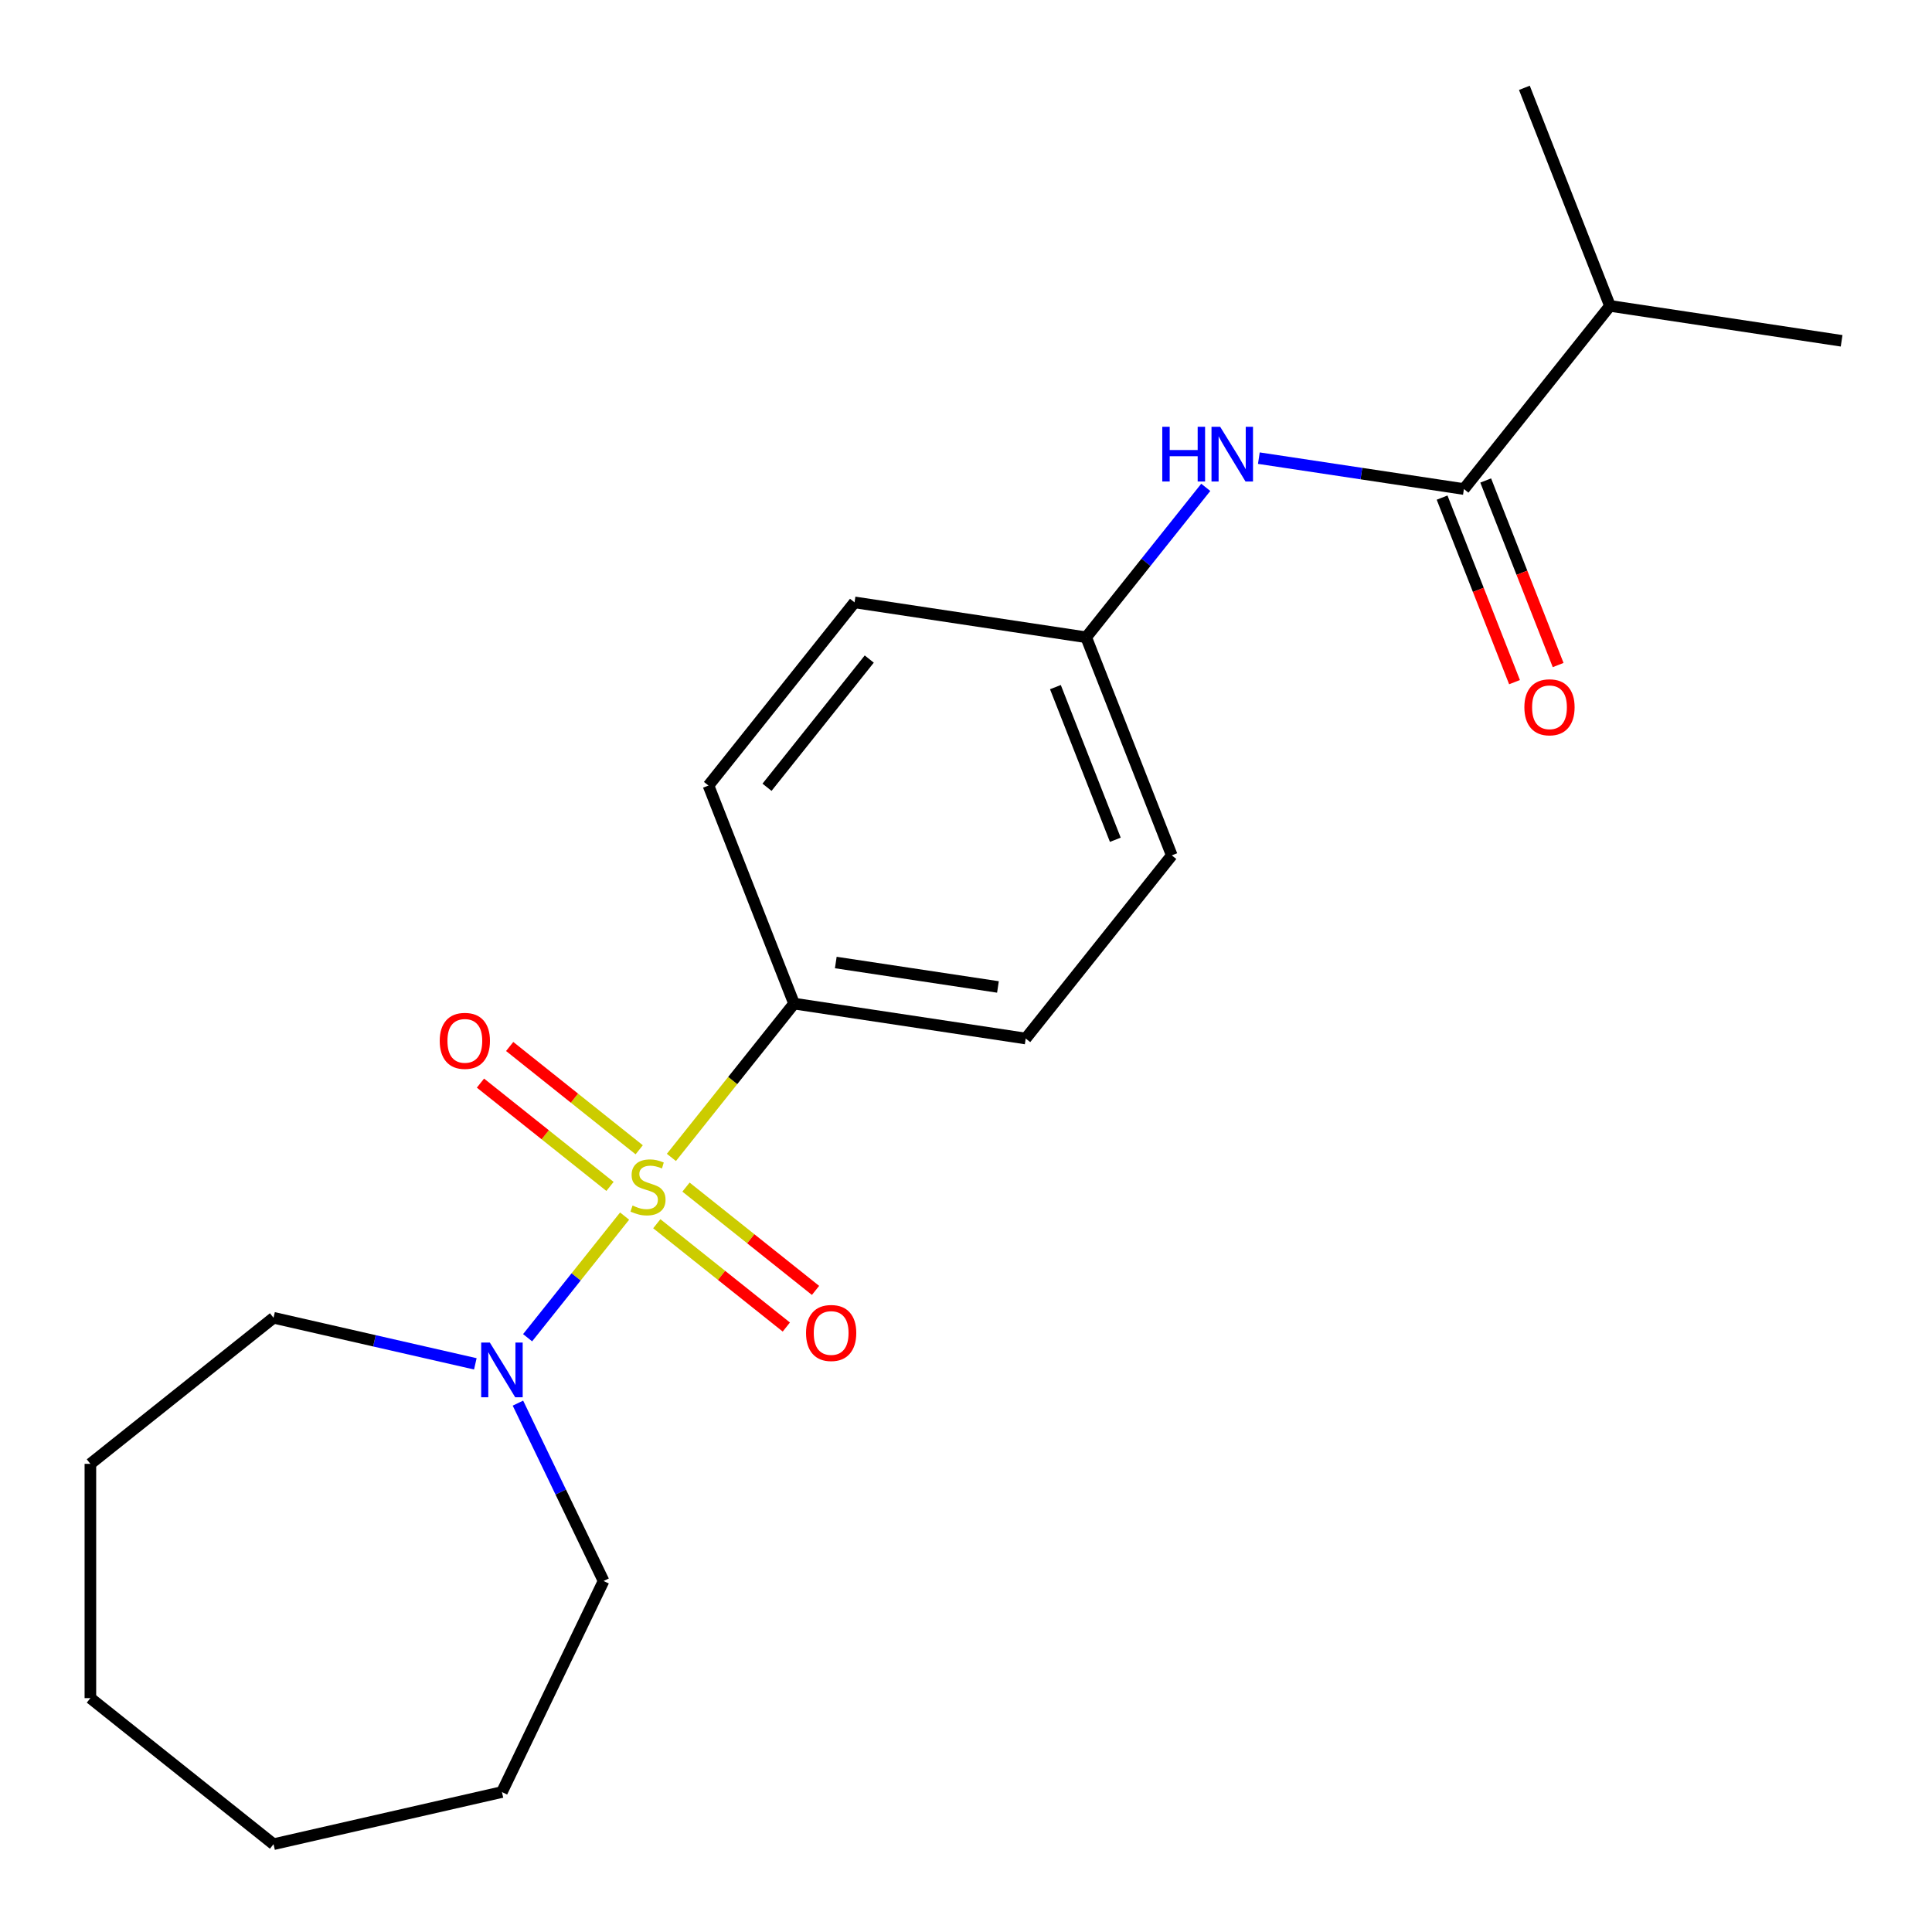 <?xml version='1.0' encoding='iso-8859-1'?>
<svg version='1.1' baseProfile='full'
              xmlns='http://www.w3.org/2000/svg'
                      xmlns:rdkit='http://www.rdkit.org/xml'
                      xmlns:xlink='http://www.w3.org/1999/xlink'
                  xml:space='preserve'
width='1000px' height='1000px' viewBox='0 0 1000 1000'>
<!-- END OF HEADER -->
<rect style='opacity:1.0;fill:#FFFFFF;stroke:none' width='1000' height='1000' x='0' y='0'> </rect>
<path class='bond-0' d='M 323.292,629.453 L 298.189,660.93' style='fill:none;fill-rule:evenodd;stroke:#CCCC00;stroke-width:6px;stroke-linecap:butt;stroke-linejoin:miter;stroke-opacity:1' />
<path class='bond-0' d='M 298.189,660.93 L 273.087,692.408' style='fill:none;fill-rule:evenodd;stroke:#0000FF;stroke-width:6px;stroke-linecap:butt;stroke-linejoin:miter;stroke-opacity:1' />
<path class='bond-2' d='M 347.515,599.078 L 379.26,559.271' style='fill:none;fill-rule:evenodd;stroke:#CCCC00;stroke-width:6px;stroke-linecap:butt;stroke-linejoin:miter;stroke-opacity:1' />
<path class='bond-2' d='M 379.26,559.271 L 411.005,519.464' style='fill:none;fill-rule:evenodd;stroke:#000000;stroke-width:6px;stroke-linecap:butt;stroke-linejoin:miter;stroke-opacity:1' />
<path class='bond-4' d='M 330.852,595.127 L 297.329,568.393' style='fill:none;fill-rule:evenodd;stroke:#CCCC00;stroke-width:6px;stroke-linecap:butt;stroke-linejoin:miter;stroke-opacity:1' />
<path class='bond-4' d='M 297.329,568.393 L 263.806,541.659' style='fill:none;fill-rule:evenodd;stroke:#FF0000;stroke-width:6px;stroke-linecap:butt;stroke-linejoin:miter;stroke-opacity:1' />
<path class='bond-4' d='M 315.732,614.087 L 282.208,587.353' style='fill:none;fill-rule:evenodd;stroke:#CCCC00;stroke-width:6px;stroke-linecap:butt;stroke-linejoin:miter;stroke-opacity:1' />
<path class='bond-4' d='M 282.208,587.353 L 248.685,560.62' style='fill:none;fill-rule:evenodd;stroke:#FF0000;stroke-width:6px;stroke-linecap:butt;stroke-linejoin:miter;stroke-opacity:1' />
<path class='bond-5' d='M 339.954,633.404 L 373.478,660.138' style='fill:none;fill-rule:evenodd;stroke:#CCCC00;stroke-width:6px;stroke-linecap:butt;stroke-linejoin:miter;stroke-opacity:1' />
<path class='bond-5' d='M 373.478,660.138 L 407.001,686.872' style='fill:none;fill-rule:evenodd;stroke:#FF0000;stroke-width:6px;stroke-linecap:butt;stroke-linejoin:miter;stroke-opacity:1' />
<path class='bond-5' d='M 355.075,614.444 L 388.598,641.178' style='fill:none;fill-rule:evenodd;stroke:#CCCC00;stroke-width:6px;stroke-linecap:butt;stroke-linejoin:miter;stroke-opacity:1' />
<path class='bond-5' d='M 388.598,641.178 L 422.121,667.912' style='fill:none;fill-rule:evenodd;stroke:#FF0000;stroke-width:6px;stroke-linecap:butt;stroke-linejoin:miter;stroke-opacity:1' />
<path class='bond-13' d='M 268.08,726.259 L 290.246,772.287' style='fill:none;fill-rule:evenodd;stroke:#0000FF;stroke-width:6px;stroke-linecap:butt;stroke-linejoin:miter;stroke-opacity:1' />
<path class='bond-13' d='M 290.246,772.287 L 312.412,818.315' style='fill:none;fill-rule:evenodd;stroke:#000000;stroke-width:6px;stroke-linecap:butt;stroke-linejoin:miter;stroke-opacity:1' />
<path class='bond-14' d='M 246.03,705.924 L 193.808,694.005' style='fill:none;fill-rule:evenodd;stroke:#0000FF;stroke-width:6px;stroke-linecap:butt;stroke-linejoin:miter;stroke-opacity:1' />
<path class='bond-14' d='M 193.808,694.005 L 141.585,682.085' style='fill:none;fill-rule:evenodd;stroke:#000000;stroke-width:6px;stroke-linecap:butt;stroke-linejoin:miter;stroke-opacity:1' />
<path class='bond-1' d='M 757.713,253.131 L 704.648,245.132' style='fill:none;fill-rule:evenodd;stroke:#000000;stroke-width:6px;stroke-linecap:butt;stroke-linejoin:miter;stroke-opacity:1' />
<path class='bond-1' d='M 704.648,245.132 L 651.582,237.134' style='fill:none;fill-rule:evenodd;stroke:#0000FF;stroke-width:6px;stroke-linecap:butt;stroke-linejoin:miter;stroke-opacity:1' />
<path class='bond-6' d='M 746.425,257.561 L 765.17,305.322' style='fill:none;fill-rule:evenodd;stroke:#000000;stroke-width:6px;stroke-linecap:butt;stroke-linejoin:miter;stroke-opacity:1' />
<path class='bond-6' d='M 765.17,305.322 L 783.915,353.083' style='fill:none;fill-rule:evenodd;stroke:#FF0000;stroke-width:6px;stroke-linecap:butt;stroke-linejoin:miter;stroke-opacity:1' />
<path class='bond-6' d='M 769,248.701 L 787.745,296.462' style='fill:none;fill-rule:evenodd;stroke:#000000;stroke-width:6px;stroke-linecap:butt;stroke-linejoin:miter;stroke-opacity:1' />
<path class='bond-6' d='M 787.745,296.462 L 806.49,344.223' style='fill:none;fill-rule:evenodd;stroke:#FF0000;stroke-width:6px;stroke-linecap:butt;stroke-linejoin:miter;stroke-opacity:1' />
<path class='bond-10' d='M 757.713,253.131 L 833.315,158.329' style='fill:none;fill-rule:evenodd;stroke:#000000;stroke-width:6px;stroke-linecap:butt;stroke-linejoin:miter;stroke-opacity:1' />
<path class='bond-7' d='M 411.005,519.464 L 530.907,537.536' style='fill:none;fill-rule:evenodd;stroke:#000000;stroke-width:6px;stroke-linecap:butt;stroke-linejoin:miter;stroke-opacity:1' />
<path class='bond-7' d='M 432.605,498.194 L 516.536,510.845' style='fill:none;fill-rule:evenodd;stroke:#000000;stroke-width:6px;stroke-linecap:butt;stroke-linejoin:miter;stroke-opacity:1' />
<path class='bond-8' d='M 411.005,519.464 L 366.705,406.59' style='fill:none;fill-rule:evenodd;stroke:#000000;stroke-width:6px;stroke-linecap:butt;stroke-linejoin:miter;stroke-opacity:1' />
<path class='bond-3' d='M 624.101,252.25 L 593.155,291.055' style='fill:none;fill-rule:evenodd;stroke:#0000FF;stroke-width:6px;stroke-linecap:butt;stroke-linejoin:miter;stroke-opacity:1' />
<path class='bond-3' d='M 593.155,291.055 L 562.209,329.86' style='fill:none;fill-rule:evenodd;stroke:#000000;stroke-width:6px;stroke-linecap:butt;stroke-linejoin:miter;stroke-opacity:1' />
<path class='bond-12' d='M 530.907,537.536 L 606.509,442.734' style='fill:none;fill-rule:evenodd;stroke:#000000;stroke-width:6px;stroke-linecap:butt;stroke-linejoin:miter;stroke-opacity:1' />
<path class='bond-11' d='M 366.705,406.59 L 442.307,311.788' style='fill:none;fill-rule:evenodd;stroke:#000000;stroke-width:6px;stroke-linecap:butt;stroke-linejoin:miter;stroke-opacity:1' />
<path class='bond-11' d='M 397.006,407.49 L 449.927,341.128' style='fill:none;fill-rule:evenodd;stroke:#000000;stroke-width:6px;stroke-linecap:butt;stroke-linejoin:miter;stroke-opacity:1' />
<path class='bond-9' d='M 562.209,329.86 L 442.307,311.788' style='fill:none;fill-rule:evenodd;stroke:#000000;stroke-width:6px;stroke-linecap:butt;stroke-linejoin:miter;stroke-opacity:1' />
<path class='bond-21' d='M 562.209,329.86 L 606.509,442.734' style='fill:none;fill-rule:evenodd;stroke:#000000;stroke-width:6px;stroke-linecap:butt;stroke-linejoin:miter;stroke-opacity:1' />
<path class='bond-21' d='M 546.279,355.651 L 577.289,434.663' style='fill:none;fill-rule:evenodd;stroke:#000000;stroke-width:6px;stroke-linecap:butt;stroke-linejoin:miter;stroke-opacity:1' />
<path class='bond-15' d='M 833.315,158.329 L 953.217,176.401' style='fill:none;fill-rule:evenodd;stroke:#000000;stroke-width:6px;stroke-linecap:butt;stroke-linejoin:miter;stroke-opacity:1' />
<path class='bond-16' d='M 833.315,158.329 L 789.015,45.455' style='fill:none;fill-rule:evenodd;stroke:#000000;stroke-width:6px;stroke-linecap:butt;stroke-linejoin:miter;stroke-opacity:1' />
<path class='bond-18' d='M 312.412,818.315 L 259.801,927.563' style='fill:none;fill-rule:evenodd;stroke:#000000;stroke-width:6px;stroke-linecap:butt;stroke-linejoin:miter;stroke-opacity:1' />
<path class='bond-17' d='M 141.585,682.085 L 46.783,757.687' style='fill:none;fill-rule:evenodd;stroke:#000000;stroke-width:6px;stroke-linecap:butt;stroke-linejoin:miter;stroke-opacity:1' />
<path class='bond-20' d='M 46.783,757.687 L 46.783,878.944' style='fill:none;fill-rule:evenodd;stroke:#000000;stroke-width:6px;stroke-linecap:butt;stroke-linejoin:miter;stroke-opacity:1' />
<path class='bond-19' d='M 259.801,927.563 L 141.585,954.545' style='fill:none;fill-rule:evenodd;stroke:#000000;stroke-width:6px;stroke-linecap:butt;stroke-linejoin:miter;stroke-opacity:1' />
<path class='bond-22' d='M 141.585,954.545 L 46.783,878.944' style='fill:none;fill-rule:evenodd;stroke:#000000;stroke-width:6px;stroke-linecap:butt;stroke-linejoin:miter;stroke-opacity:1' />
<path  class='atom-0' d='M 327.403 623.986
Q 327.723 624.106, 329.043 624.666
Q 330.363 625.226, 331.803 625.586
Q 333.283 625.906, 334.723 625.906
Q 337.403 625.906, 338.963 624.626
Q 340.523 623.306, 340.523 621.026
Q 340.523 619.466, 339.723 618.506
Q 338.963 617.546, 337.763 617.026
Q 336.563 616.506, 334.563 615.906
Q 332.043 615.146, 330.523 614.426
Q 329.043 613.706, 327.963 612.186
Q 326.923 610.666, 326.923 608.106
Q 326.923 604.546, 329.323 602.346
Q 331.763 600.146, 336.563 600.146
Q 339.843 600.146, 343.563 601.706
L 342.643 604.786
Q 339.243 603.386, 336.683 603.386
Q 333.923 603.386, 332.403 604.546
Q 330.883 605.666, 330.923 607.626
Q 330.923 609.146, 331.683 610.066
Q 332.483 610.986, 333.603 611.506
Q 334.763 612.026, 336.683 612.626
Q 339.243 613.426, 340.763 614.226
Q 342.283 615.026, 343.363 616.666
Q 344.483 618.266, 344.483 621.026
Q 344.483 624.946, 341.843 627.066
Q 339.243 629.146, 334.883 629.146
Q 332.363 629.146, 330.443 628.586
Q 328.563 628.066, 326.323 627.146
L 327.403 623.986
' fill='#CCCC00'/>
<path  class='atom-1' d='M 253.541 694.907
L 262.821 709.907
Q 263.741 711.387, 265.221 714.067
Q 266.701 716.747, 266.781 716.907
L 266.781 694.907
L 270.541 694.907
L 270.541 723.227
L 266.661 723.227
L 256.701 706.827
Q 255.541 704.907, 254.301 702.707
Q 253.101 700.507, 252.741 699.827
L 252.741 723.227
L 249.061 723.227
L 249.061 694.907
L 253.541 694.907
' fill='#0000FF'/>
<path  class='atom-4' d='M 601.591 220.898
L 605.431 220.898
L 605.431 232.938
L 619.911 232.938
L 619.911 220.898
L 623.751 220.898
L 623.751 249.218
L 619.911 249.218
L 619.911 236.138
L 605.431 236.138
L 605.431 249.218
L 601.591 249.218
L 601.591 220.898
' fill='#0000FF'/>
<path  class='atom-4' d='M 631.551 220.898
L 640.831 235.898
Q 641.751 237.378, 643.231 240.058
Q 644.711 242.738, 644.791 242.898
L 644.791 220.898
L 648.551 220.898
L 648.551 249.218
L 644.671 249.218
L 634.711 232.818
Q 633.551 230.898, 632.311 228.698
Q 631.111 226.498, 630.751 225.818
L 630.751 249.218
L 627.071 249.218
L 627.071 220.898
L 631.551 220.898
' fill='#0000FF'/>
<path  class='atom-5' d='M 227.601 538.744
Q 227.601 531.944, 230.961 528.144
Q 234.321 524.344, 240.601 524.344
Q 246.881 524.344, 250.241 528.144
Q 253.601 531.944, 253.601 538.744
Q 253.601 545.624, 250.201 549.544
Q 246.801 553.424, 240.601 553.424
Q 234.361 553.424, 230.961 549.544
Q 227.601 545.664, 227.601 538.744
M 240.601 550.224
Q 244.921 550.224, 247.241 547.344
Q 249.601 544.424, 249.601 538.744
Q 249.601 533.184, 247.241 530.384
Q 244.921 527.544, 240.601 527.544
Q 236.281 527.544, 233.921 530.344
Q 231.601 533.144, 231.601 538.744
Q 231.601 544.464, 233.921 547.344
Q 236.281 550.224, 240.601 550.224
' fill='#FF0000'/>
<path  class='atom-6' d='M 417.205 689.948
Q 417.205 683.148, 420.565 679.348
Q 423.925 675.548, 430.205 675.548
Q 436.485 675.548, 439.845 679.348
Q 443.205 683.148, 443.205 689.948
Q 443.205 696.828, 439.805 700.748
Q 436.405 704.628, 430.205 704.628
Q 423.965 704.628, 420.565 700.748
Q 417.205 696.868, 417.205 689.948
M 430.205 701.428
Q 434.525 701.428, 436.845 698.548
Q 439.205 695.628, 439.205 689.948
Q 439.205 684.388, 436.845 681.588
Q 434.525 678.748, 430.205 678.748
Q 425.885 678.748, 423.525 681.548
Q 421.205 684.348, 421.205 689.948
Q 421.205 695.668, 423.525 698.548
Q 425.885 701.428, 430.205 701.428
' fill='#FF0000'/>
<path  class='atom-7' d='M 789.013 366.085
Q 789.013 359.285, 792.373 355.485
Q 795.733 351.685, 802.013 351.685
Q 808.293 351.685, 811.653 355.485
Q 815.013 359.285, 815.013 366.085
Q 815.013 372.965, 811.613 376.885
Q 808.213 380.765, 802.013 380.765
Q 795.773 380.765, 792.373 376.885
Q 789.013 373.005, 789.013 366.085
M 802.013 377.565
Q 806.333 377.565, 808.653 374.685
Q 811.013 371.765, 811.013 366.085
Q 811.013 360.525, 808.653 357.725
Q 806.333 354.885, 802.013 354.885
Q 797.693 354.885, 795.333 357.685
Q 793.013 360.485, 793.013 366.085
Q 793.013 371.805, 795.333 374.685
Q 797.693 377.565, 802.013 377.565
' fill='#FF0000'/>
</svg>
